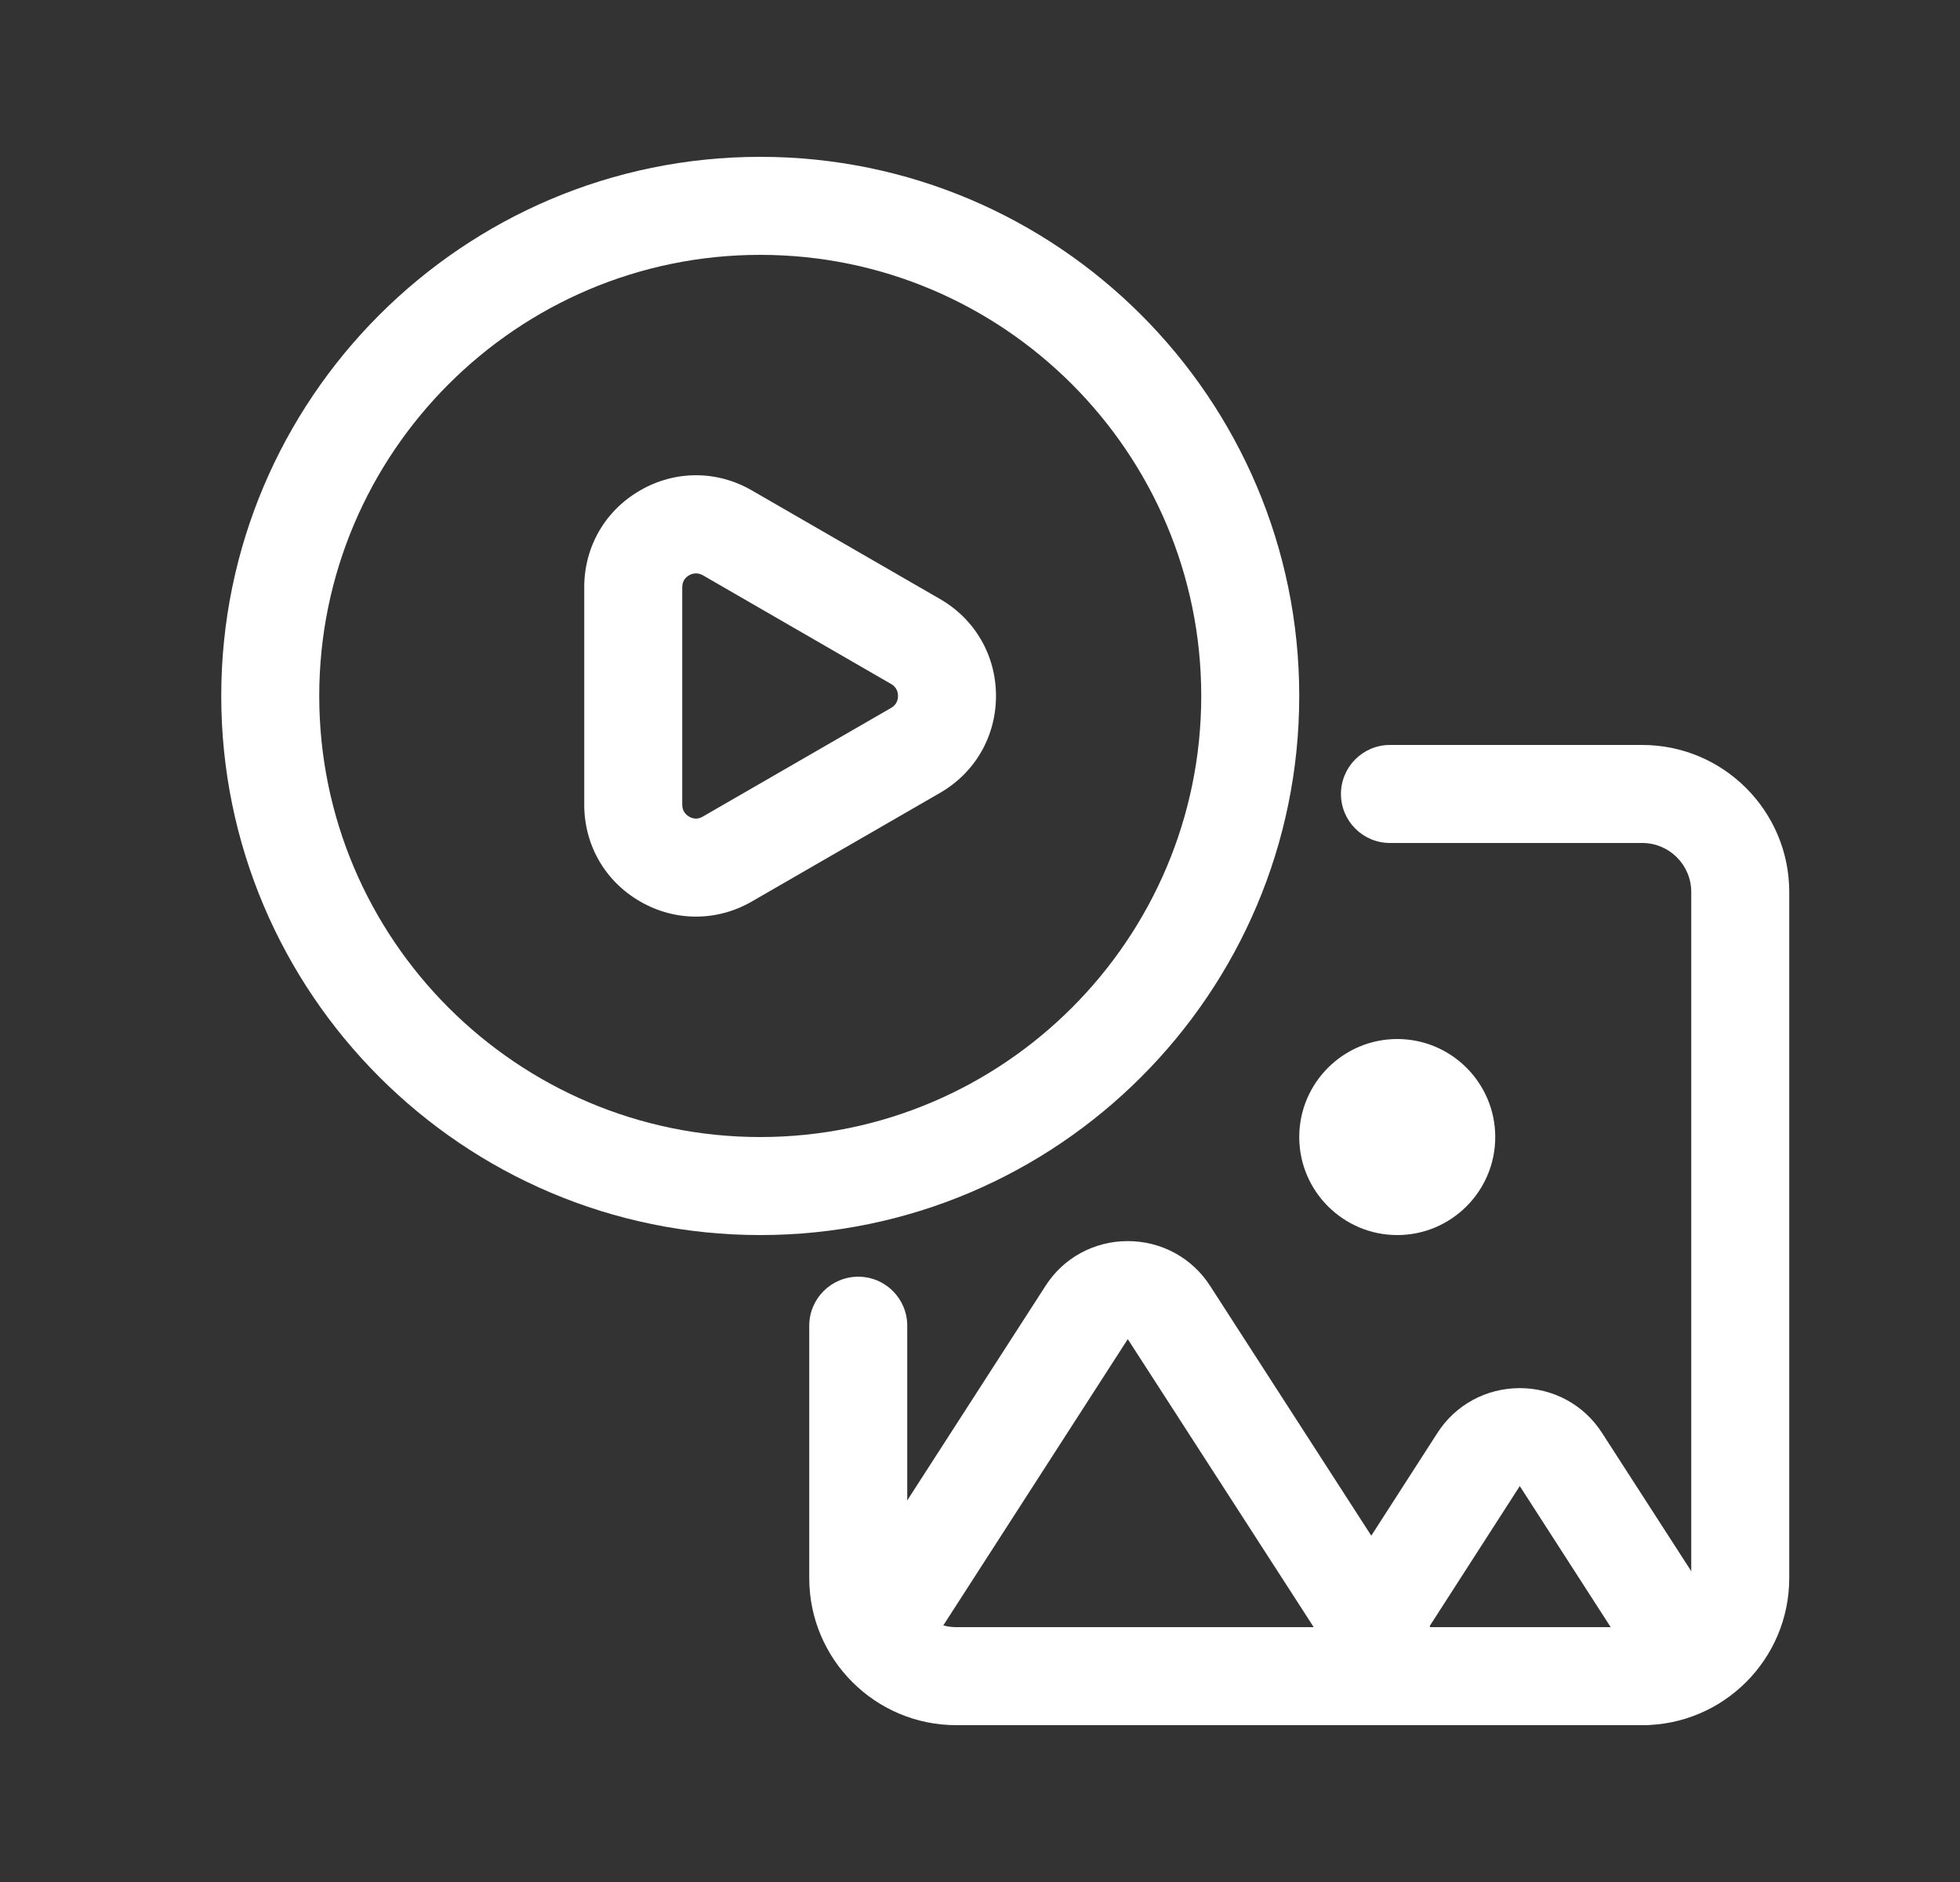 <?xml version="1.0" encoding="UTF-8"?>
<svg xmlns="http://www.w3.org/2000/svg" width="25" height="24" viewBox="0 0 25 24" fill="none">
  <rect x="0" y="0" width="25" height="24" fill="#333333" stroke="none"/>
  <path d="M8.877 11.689C8.632 11.689 8.388 11.625 8.165 11.496C7.718 11.239 7.452 10.777 7.452 10.261V7.489C7.452 6.973 7.718 6.511 8.165 6.254C8.611 5.996 9.144 5.996 9.59 6.254L11.992 7.64C12.438 7.898 12.704 8.36 12.704 8.875C12.704 9.39 12.438 9.852 11.992 10.11L9.59 11.496C9.367 11.625 9.122 11.689 8.877 11.689ZM8.877 7.312C8.842 7.312 8.812 7.323 8.79 7.336C8.749 7.359 8.702 7.405 8.702 7.489V10.261C8.702 10.345 8.749 10.39 8.79 10.414C8.829 10.437 8.892 10.457 8.965 10.413L11.367 9.027C11.439 8.985 11.454 8.921 11.454 8.875C11.454 8.829 11.439 8.765 11.367 8.723L8.965 7.336C8.934 7.318 8.904 7.312 8.877 7.312Z" fill="white"></path>
  <path d="M9.697 15.75C5.907 15.75 2.822 12.666 2.822 8.875C2.822 5.084 5.907 2 9.697 2C13.488 2 16.572 5.084 16.572 8.875C16.572 12.666 13.488 15.75 9.697 15.75ZM9.697 3.25C6.596 3.25 4.072 5.774 4.072 8.875C4.072 11.976 6.596 14.5 9.697 14.5C12.799 14.5 15.322 11.976 15.322 8.875C15.322 5.774 12.799 3.25 9.697 3.25Z" fill="white"></path>
  <path d="M20.947 22H12.197C11.163 22 10.322 21.159 10.322 20.125V16.906C10.322 16.561 10.602 16.281 10.947 16.281C11.293 16.281 11.572 16.561 11.572 16.906V20.125C11.572 20.47 11.853 20.75 12.197 20.75H20.947C21.292 20.75 21.572 20.47 21.572 20.125V11.375C21.572 11.03 21.292 10.75 20.947 10.75H17.729C17.384 10.75 17.104 10.47 17.104 10.125C17.104 9.78 17.384 9.5 17.729 9.5H20.947C21.981 9.5 22.822 10.341 22.822 11.375V20.125C22.822 21.159 21.981 22 20.947 22Z" fill="white"></path>
  <path d="M17.904 22C17.699 22 17.498 21.899 17.379 21.714L14.385 17.077L11.725 21.204C11.539 21.496 11.153 21.582 10.862 21.396C10.57 21.21 10.485 20.824 10.67 20.533L13.335 16.399C13.563 16.041 13.956 15.827 14.385 15.827C14.814 15.827 15.207 16.041 15.437 16.401L18.428 21.036C18.616 21.326 18.533 21.712 18.243 21.9C18.138 21.968 18.02 22 17.904 22Z" fill="white"></path>
  <path d="M20.947 22H17.904C17.559 22 17.279 21.72 17.279 21.375C17.279 21.03 17.558 20.75 17.904 20.75H20.947C21.293 20.75 21.572 21.03 21.572 21.375C21.572 21.72 21.293 22 20.947 22Z" fill="white"></path>
  <path d="M21.579 21.825C21.374 21.825 21.173 21.724 21.053 21.539L19.385 18.951L18.017 21.076C17.83 21.366 17.443 21.45 17.153 21.263C16.863 21.076 16.779 20.689 16.966 20.399L18.334 18.274C18.563 17.916 18.956 17.702 19.385 17.702C19.814 17.702 20.207 17.916 20.436 18.276L22.104 20.861C22.291 21.152 22.207 21.538 21.917 21.725C21.813 21.793 21.695 21.825 21.579 21.825Z" fill="white"></path>
  <path d="M17.822 15.75C17.133 15.75 16.572 15.189 16.572 14.5C16.572 13.811 17.133 13.25 17.822 13.25C18.512 13.25 19.072 13.811 19.072 14.5C19.072 15.189 18.512 15.75 17.822 15.75Z" fill="white"></path>
</svg>
